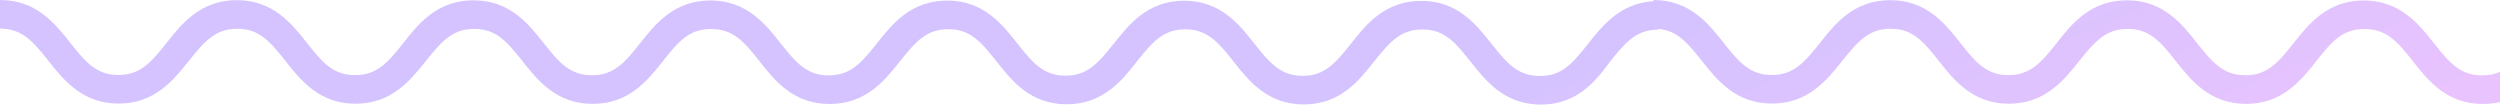 <svg width="502" height="21" viewBox="0 0 502 21" fill="none" xmlns="http://www.w3.org/2000/svg">
<path fill-rule="evenodd" clip-rule="evenodd" d="M295.32 12.418C298.348 16.243 302.113 21 309.409 21C316.725 21 320.498 16.192 323.286 12.39C326.476 8.398 328.636 5.949 333 5.949V5.791C336.741 6.141 338.803 8.511 341.714 12.201L341.724 12.213C344.749 16.036 348.515 20.796 355.8 20.796H355.837C363.062 20.796 366.833 16.085 369.845 12.323L369.931 12.216C373.122 8.225 375.296 5.775 379.645 5.775C383.994 5.775 386.146 8.225 389.3 12.216C392.319 16.049 396.085 20.826 403.385 20.826H403.423C410.631 20.826 414.394 16.137 417.41 12.378L417.516 12.246C420.714 8.247 422.881 5.806 427.23 5.806C431.579 5.806 433.732 8.247 436.885 12.246L436.895 12.259C439.927 16.09 443.701 20.856 451.001 20.856H451.045C458.322 20.856 462.088 16.096 465.114 12.272L465.116 12.269C468.277 8.278 470.384 5.828 474.786 5.828C479.187 5.828 481.347 8.285 484.5 12.284L484.546 12.343C487.565 16.165 491.293 20.887 498.586 20.879C505.917 20.872 509.683 16.132 512.717 12.299C515.907 8.308 518.082 5.859 522.431 5.859C526.78 5.859 528.932 8.315 532.085 12.314L532.126 12.366C535.146 16.19 538.896 20.94 546.179 20.94C553.494 20.94 557.305 16.17 560.294 12.337C563.485 8.338 565.645 5.881 570.009 5.889C574.373 5.896 576.525 8.353 579.686 12.345L579.688 12.347C582.706 16.179 586.48 20.97 593.794 20.97C601.1 20.97 604.866 16.212 607.898 12.382L607.91 12.367C611.108 8.368 613.267 5.912 617.624 5.919C621.98 5.927 624.133 8.376 627.286 12.375L627.32 12.418C630.348 16.243 634.113 21 641.409 21C648.725 21 652.498 16.192 655.286 12.39C658.476 8.398 660.636 5.949 665 5.949V0.204C657.687 0.204 653.913 4.971 650.88 8.803L650.877 8.807C647.716 12.806 645.594 15.27 641.2 15.255C636.806 15.24 634.646 12.79 631.486 8.784L631.443 8.73C628.424 4.914 624.674 0.174 617.392 0.174C610.077 0.174 606.266 4.944 603.277 8.776C600.086 12.775 597.926 15.24 593.562 15.225C589.198 15.21 587.046 12.76 583.885 8.761L583.865 8.736C580.849 4.915 577.084 0.144 569.785 0.144C562.471 0.144 558.698 4.911 555.664 8.743L555.661 8.746C552.463 12.745 550.296 15.202 545.947 15.194C541.598 15.187 539.438 12.73 536.285 8.731C533.266 4.891 529.507 0.113 522.192 0.113C514.893 0.113 511.128 4.861 508.097 8.682L508.076 8.708C504.923 12.692 502.763 15.134 498.414 15.134C494.065 15.134 491.913 12.692 488.759 8.701C485.733 4.861 481.93 0.091 474.636 0.091C467.347 0.091 463.573 4.848 460.54 8.672L460.536 8.678C457.382 12.662 455.23 15.111 450.889 15.111C446.495 15.111 444.335 12.655 441.174 8.656L441.172 8.652C438.146 4.82 434.387 0.061 427.081 0.061C419.773 0.061 415.962 4.823 412.973 8.656C409.819 12.632 407.66 15.081 403.303 15.081C398.947 15.081 396.795 12.632 393.649 8.633L393.63 8.609C390.607 4.78 386.856 0.03 379.555 0.03C372.24 0.03 368.466 4.793 365.44 8.625C362.286 12.609 360.127 15.051 355.778 15.051C351.429 15.051 349.277 12.601 346.123 8.61L346.104 8.586C343.073 4.757 339.307 0 332 0V0.235C325.336 0.647 321.772 5.15 318.88 8.803L318.877 8.807C315.716 12.806 313.594 15.27 309.2 15.255C304.806 15.24 302.646 12.79 299.486 8.784L299.443 8.73C296.424 4.914 292.674 0.174 285.392 0.174C278.077 0.174 274.266 4.944 271.277 8.776C268.086 12.775 265.926 15.24 261.562 15.225C257.198 15.21 255.046 12.76 251.885 8.761L251.865 8.736C248.849 4.915 245.084 0.144 237.785 0.144C230.471 0.144 226.698 4.911 223.664 8.743L223.661 8.746C220.463 12.745 218.296 15.202 213.947 15.194C209.598 15.187 207.438 12.73 204.285 8.731C201.266 4.891 197.507 0.113 190.192 0.113C182.893 0.113 179.128 4.861 176.097 8.682L176.076 8.708C172.923 12.692 170.763 15.134 166.414 15.134C162.065 15.134 159.913 12.692 156.759 8.701C153.733 4.861 149.93 0.091 142.636 0.091C135.347 0.091 131.573 4.848 128.54 8.672L128.536 8.678C125.382 12.662 123.23 15.111 118.889 15.111C114.495 15.111 112.335 12.655 109.174 8.656L109.172 8.653C106.146 4.82 102.387 0.061 95.081 0.061C87.773 0.061 83.962 4.823 80.973 8.656C77.819 12.632 75.66 15.081 71.303 15.081C66.947 15.081 64.795 12.632 61.649 8.633L61.63 8.609C58.607 4.78 54.856 0.03 47.555 0.03C40.24 0.03 36.466 4.793 33.44 8.625C30.286 12.609 28.127 15.051 23.778 15.051C19.429 15.051 17.277 12.601 14.123 8.61L14.104 8.586C11.073 4.757 7.308 0 0 0V5.745C4.394 5.745 6.553 8.194 9.714 12.201L9.724 12.213C12.749 16.036 16.515 20.796 23.8 20.796H23.837C31.062 20.796 34.833 16.085 37.845 12.323L37.931 12.216C41.121 8.225 43.296 5.775 47.645 5.775C51.994 5.775 54.146 8.225 57.3 12.216C60.319 16.049 64.085 20.826 71.385 20.826H71.423C78.632 20.826 82.394 16.137 85.41 12.378L85.516 12.246C88.714 8.247 90.881 5.806 95.23 5.806C99.579 5.806 101.732 8.247 104.885 12.246L104.895 12.259C107.927 16.09 111.701 20.856 119.001 20.856H119.045C126.322 20.856 130.088 16.096 133.114 12.272L133.116 12.269C136.277 8.278 138.384 5.828 142.786 5.828C147.187 5.828 149.347 8.285 152.5 12.284L152.546 12.343C155.565 16.165 159.293 20.887 166.586 20.879C173.917 20.872 177.683 16.132 180.717 12.299C183.907 8.308 186.082 5.859 190.431 5.859C194.78 5.859 196.932 8.315 200.085 12.314L200.126 12.366C203.146 16.19 206.896 20.94 214.179 20.94C221.494 20.94 225.305 16.17 228.294 12.337C231.485 8.338 233.645 5.881 238.009 5.889C242.373 5.896 244.525 8.353 247.686 12.345L247.687 12.347C250.706 16.179 254.48 20.97 261.794 20.97C269.1 20.97 272.866 16.212 275.897 12.382L275.91 12.367C279.108 8.368 281.267 5.912 285.624 5.919C289.98 5.927 292.133 8.376 295.286 12.375L295.32 12.418Z" fill="url(#paint0_linear_1_117)"/>
<defs>
<linearGradient id="paint0_linear_1_117" x1="348.296" y1="1.484" x2="393.06" y2="110.65" gradientUnits="userSpaceOnUse">
<stop stop-color="#D5C3FF"/>
<stop offset="1" stop-color="#F5C3FD"/>
</linearGradient>
</defs>
</svg>
